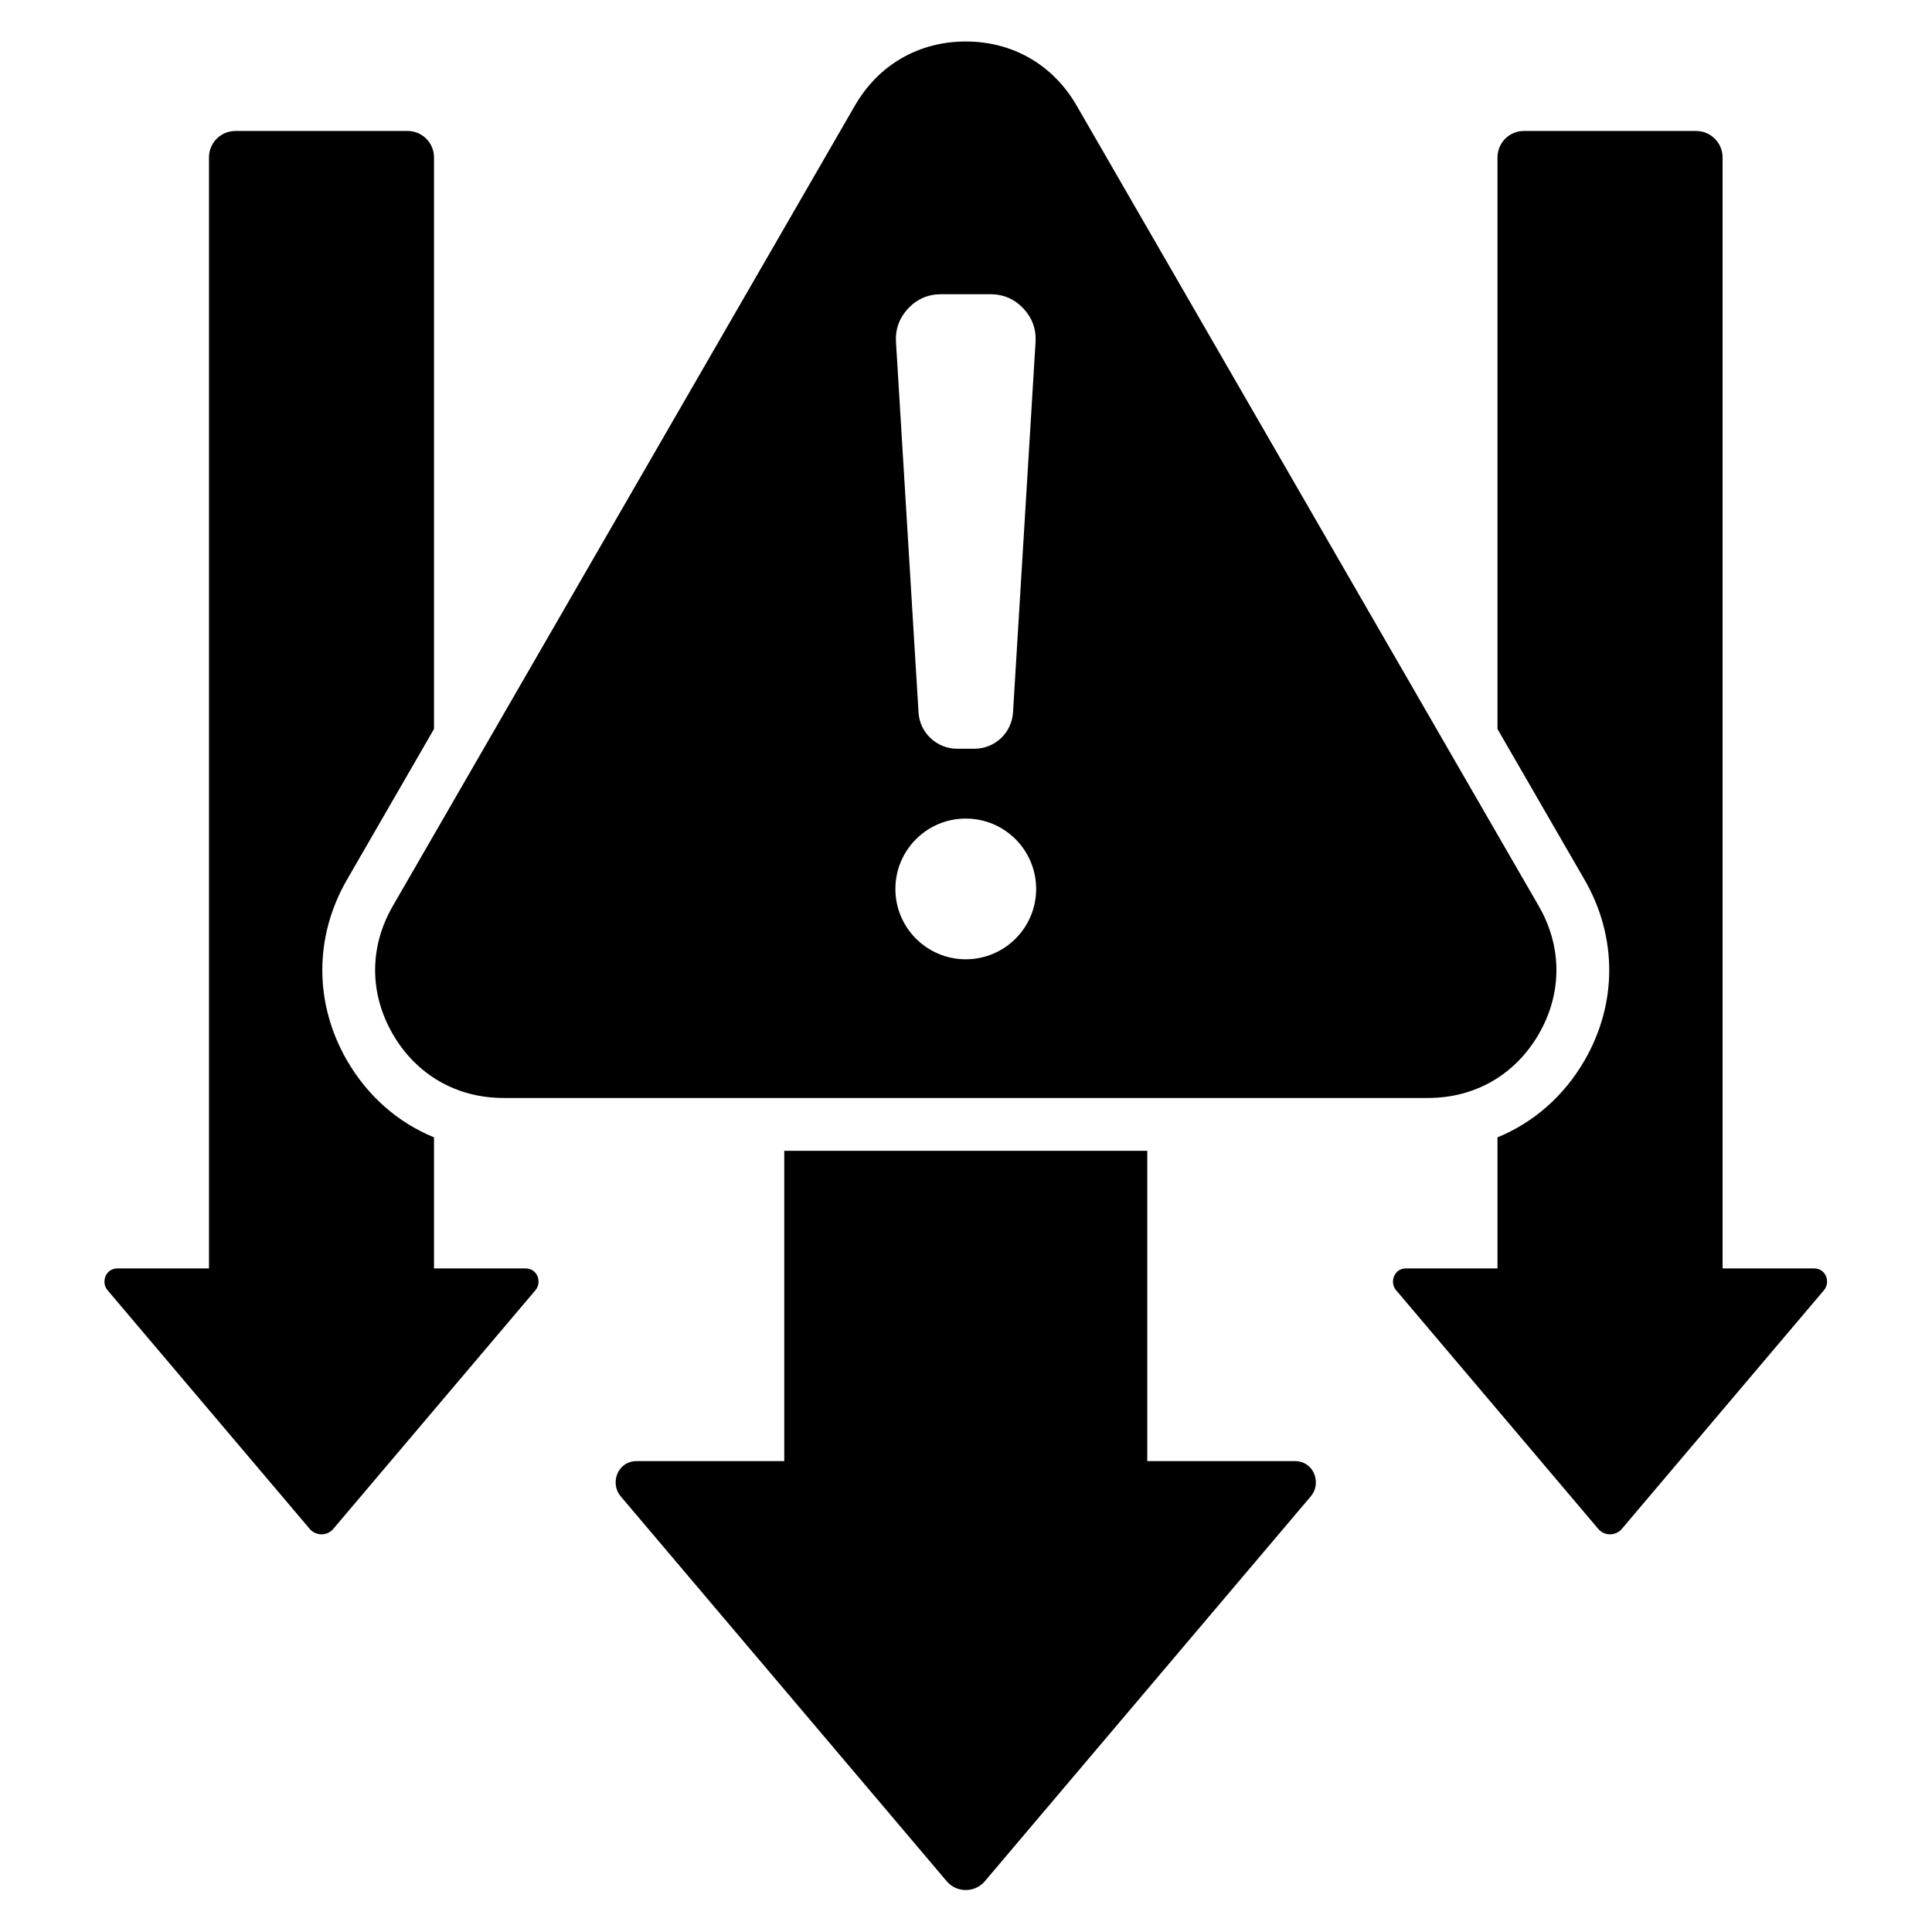 <svg width="42" height="42" viewBox="0 0 42 42" fill="none" xmlns="http://www.w3.org/2000/svg">
<g clip-path="url(#clip0_3284_454)">
<path fill-rule="evenodd" clip-rule="evenodd" d="M28.498 32.526L21.408 40.898C21.193 41.151 20.797 41.151 20.582 40.898L13.491 32.526C13.259 32.252 13.415 31.763 13.845 31.763H17.049V25.017H24.941V31.763H28.145C28.575 31.763 28.731 32.252 28.498 32.526ZM11.422 27.574H9.435V24.725C8.652 24.404 7.992 23.829 7.543 23.053C6.828 21.813 6.828 20.364 7.543 19.124L9.435 15.847V3.421C9.435 3.105 9.178 2.847 8.861 2.847H5.117C4.801 2.847 4.543 3.104 4.543 3.421V27.574H2.557C2.29 27.574 2.193 27.877 2.337 28.047L6.733 33.237C6.867 33.394 7.112 33.394 7.245 33.237L11.641 28.047C11.785 27.877 11.688 27.574 11.422 27.574ZM39.433 27.574H37.447V3.421C37.447 3.105 37.189 2.847 36.873 2.847H33.129C32.812 2.847 32.554 3.104 32.554 3.421V15.848L34.447 19.125C35.162 20.364 35.162 21.814 34.447 23.053C33.998 23.829 33.337 24.404 32.554 24.725V27.574H30.568C30.302 27.574 30.205 27.877 30.349 28.047L34.745 33.237C34.878 33.394 35.123 33.394 35.257 33.237L39.652 28.047C39.797 27.877 39.7 27.574 39.433 27.574ZM8.538 19.698L18.587 2.292C19.098 1.408 19.974 0.902 20.995 0.902C22.016 0.902 22.892 1.408 23.403 2.292L33.452 19.698C33.963 20.583 33.963 21.595 33.452 22.479C32.942 23.363 32.065 23.869 31.045 23.869H10.945C9.925 23.869 9.048 23.363 8.538 22.479C8.027 21.595 8.027 20.583 8.538 19.698ZM19.478 7.437L19.968 15.487C19.98 15.701 20.075 15.902 20.231 16.048C20.387 16.195 20.593 16.277 20.807 16.277H21.183C21.628 16.277 21.995 15.931 22.022 15.487L22.512 7.437C22.529 7.157 22.439 6.91 22.247 6.705C22.054 6.501 21.813 6.396 21.532 6.396H20.458C20.177 6.396 19.935 6.501 19.743 6.705C19.551 6.91 19.461 7.157 19.478 7.437H19.478ZM19.465 19.325C19.465 20.169 20.15 20.854 20.995 20.854C21.84 20.854 22.525 20.169 22.525 19.325C22.525 18.48 21.84 17.795 20.995 17.795C20.15 17.795 19.465 18.48 19.465 19.325Z" fill="black"/>
</g>
<defs>
<clipPath id="clip0_3284_454">
<rect width="41.99" height="41.99" fill="white"/>
</clipPath>
</defs>
</svg>
